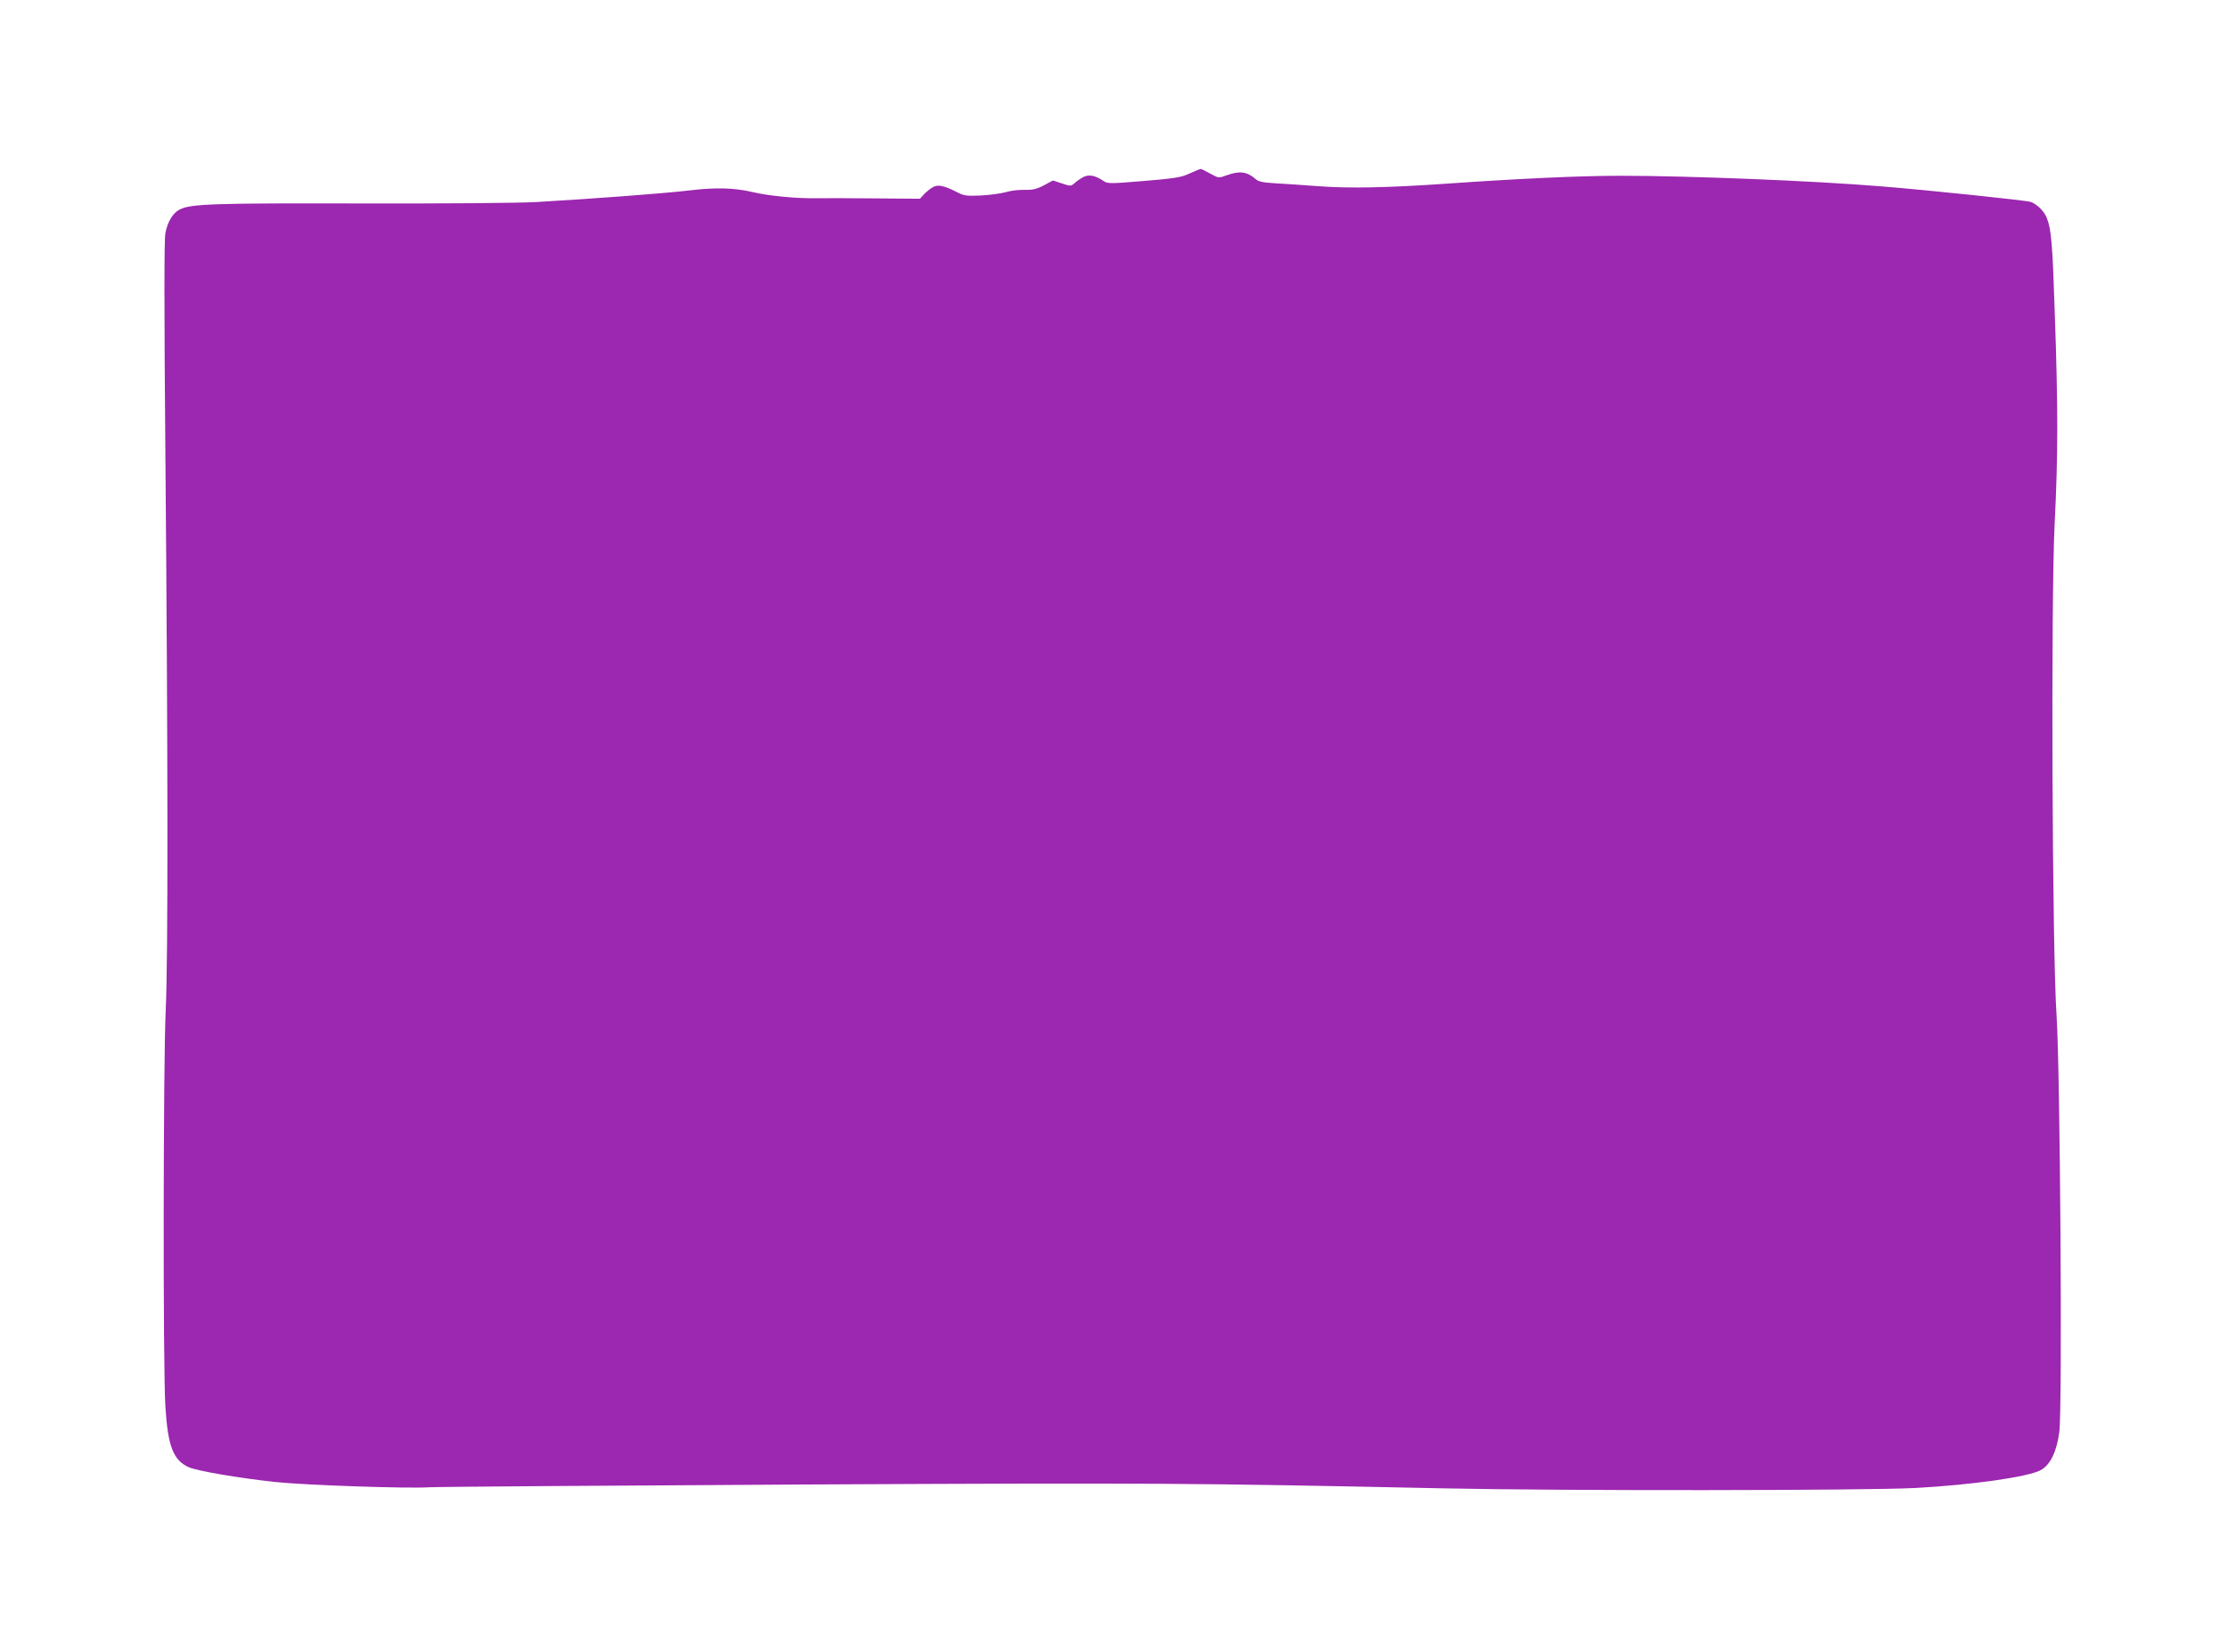 <?xml version="1.0" standalone="no"?>
<!DOCTYPE svg PUBLIC "-//W3C//DTD SVG 20010904//EN"
 "http://www.w3.org/TR/2001/REC-SVG-20010904/DTD/svg10.dtd">
<svg version="1.0" xmlns="http://www.w3.org/2000/svg"
 width="1280pt" height="949pt" viewBox="0 0 1280 949"
 preserveAspectRatio="xMidYMid meet">
<g transform="translate(0,949) scale(0.1,-0.1)"
fill="#9c27b0" stroke="none">
<path d="M6880 8513 c-8 -3 -35 -15 -60 -26 -35 -16 -90 -24 -250 -37 -193
-16 -206 -16 -230 0 -47 32 -83 39 -116 23 -16 -9 -39 -24 -50 -35 -21 -18
-23 -19 -73 -2 l-52 17 -52 -28 c-42 -22 -64 -27 -113 -26 -33 1 -80 -5 -105
-13 -24 -7 -87 -16 -139 -19 -81 -4 -101 -2 -134 15 -80 41 -115 49 -144 34
-15 -8 -38 -26 -52 -41 l-25 -27 -250 2 c-137 1 -295 2 -350 1 -113 -2 -271
14 -360 35 -106 25 -213 28 -362 10 -142 -17 -555 -48 -883 -67 -109 -6 -526
-9 -1010 -8 -840 2 -975 -2 -1038 -35 -39 -20 -70 -71 -82 -137 -7 -37 -7
-437 0 -1254 15 -1732 16 -2925 2 -3210 -14 -289 -16 -2047 -2 -2275 14 -229
45 -311 135 -351 48 -21 288 -62 490 -84 174 -19 769 -39 890 -31 50 3 1019
10 2155 16 2042 10 2225 8 3665 -22 697 -15 2434 -13 2720 2 329 18 650 64
720 103 55 31 91 106 106 220 18 142 5 2083 -16 2392 -25 369 -33 2373 -11
2825 20 397 20 660 1 1205 -13 404 -20 484 -45 550 -15 41 -57 82 -94 95 -30
9 -594 68 -856 89 -386 32 -1108 61 -1500 61 -231 0 -580 -16 -995 -45 -342
-24 -565 -28 -740 -15 -88 7 -200 14 -250 17 -67 4 -95 9 -110 23 -50 44 -92
50 -167 23 -47 -17 -47 -17 -96 10 -28 15 -51 27 -53 26 -2 0 -11 -3 -19 -6z"/>
</g>
</svg>
